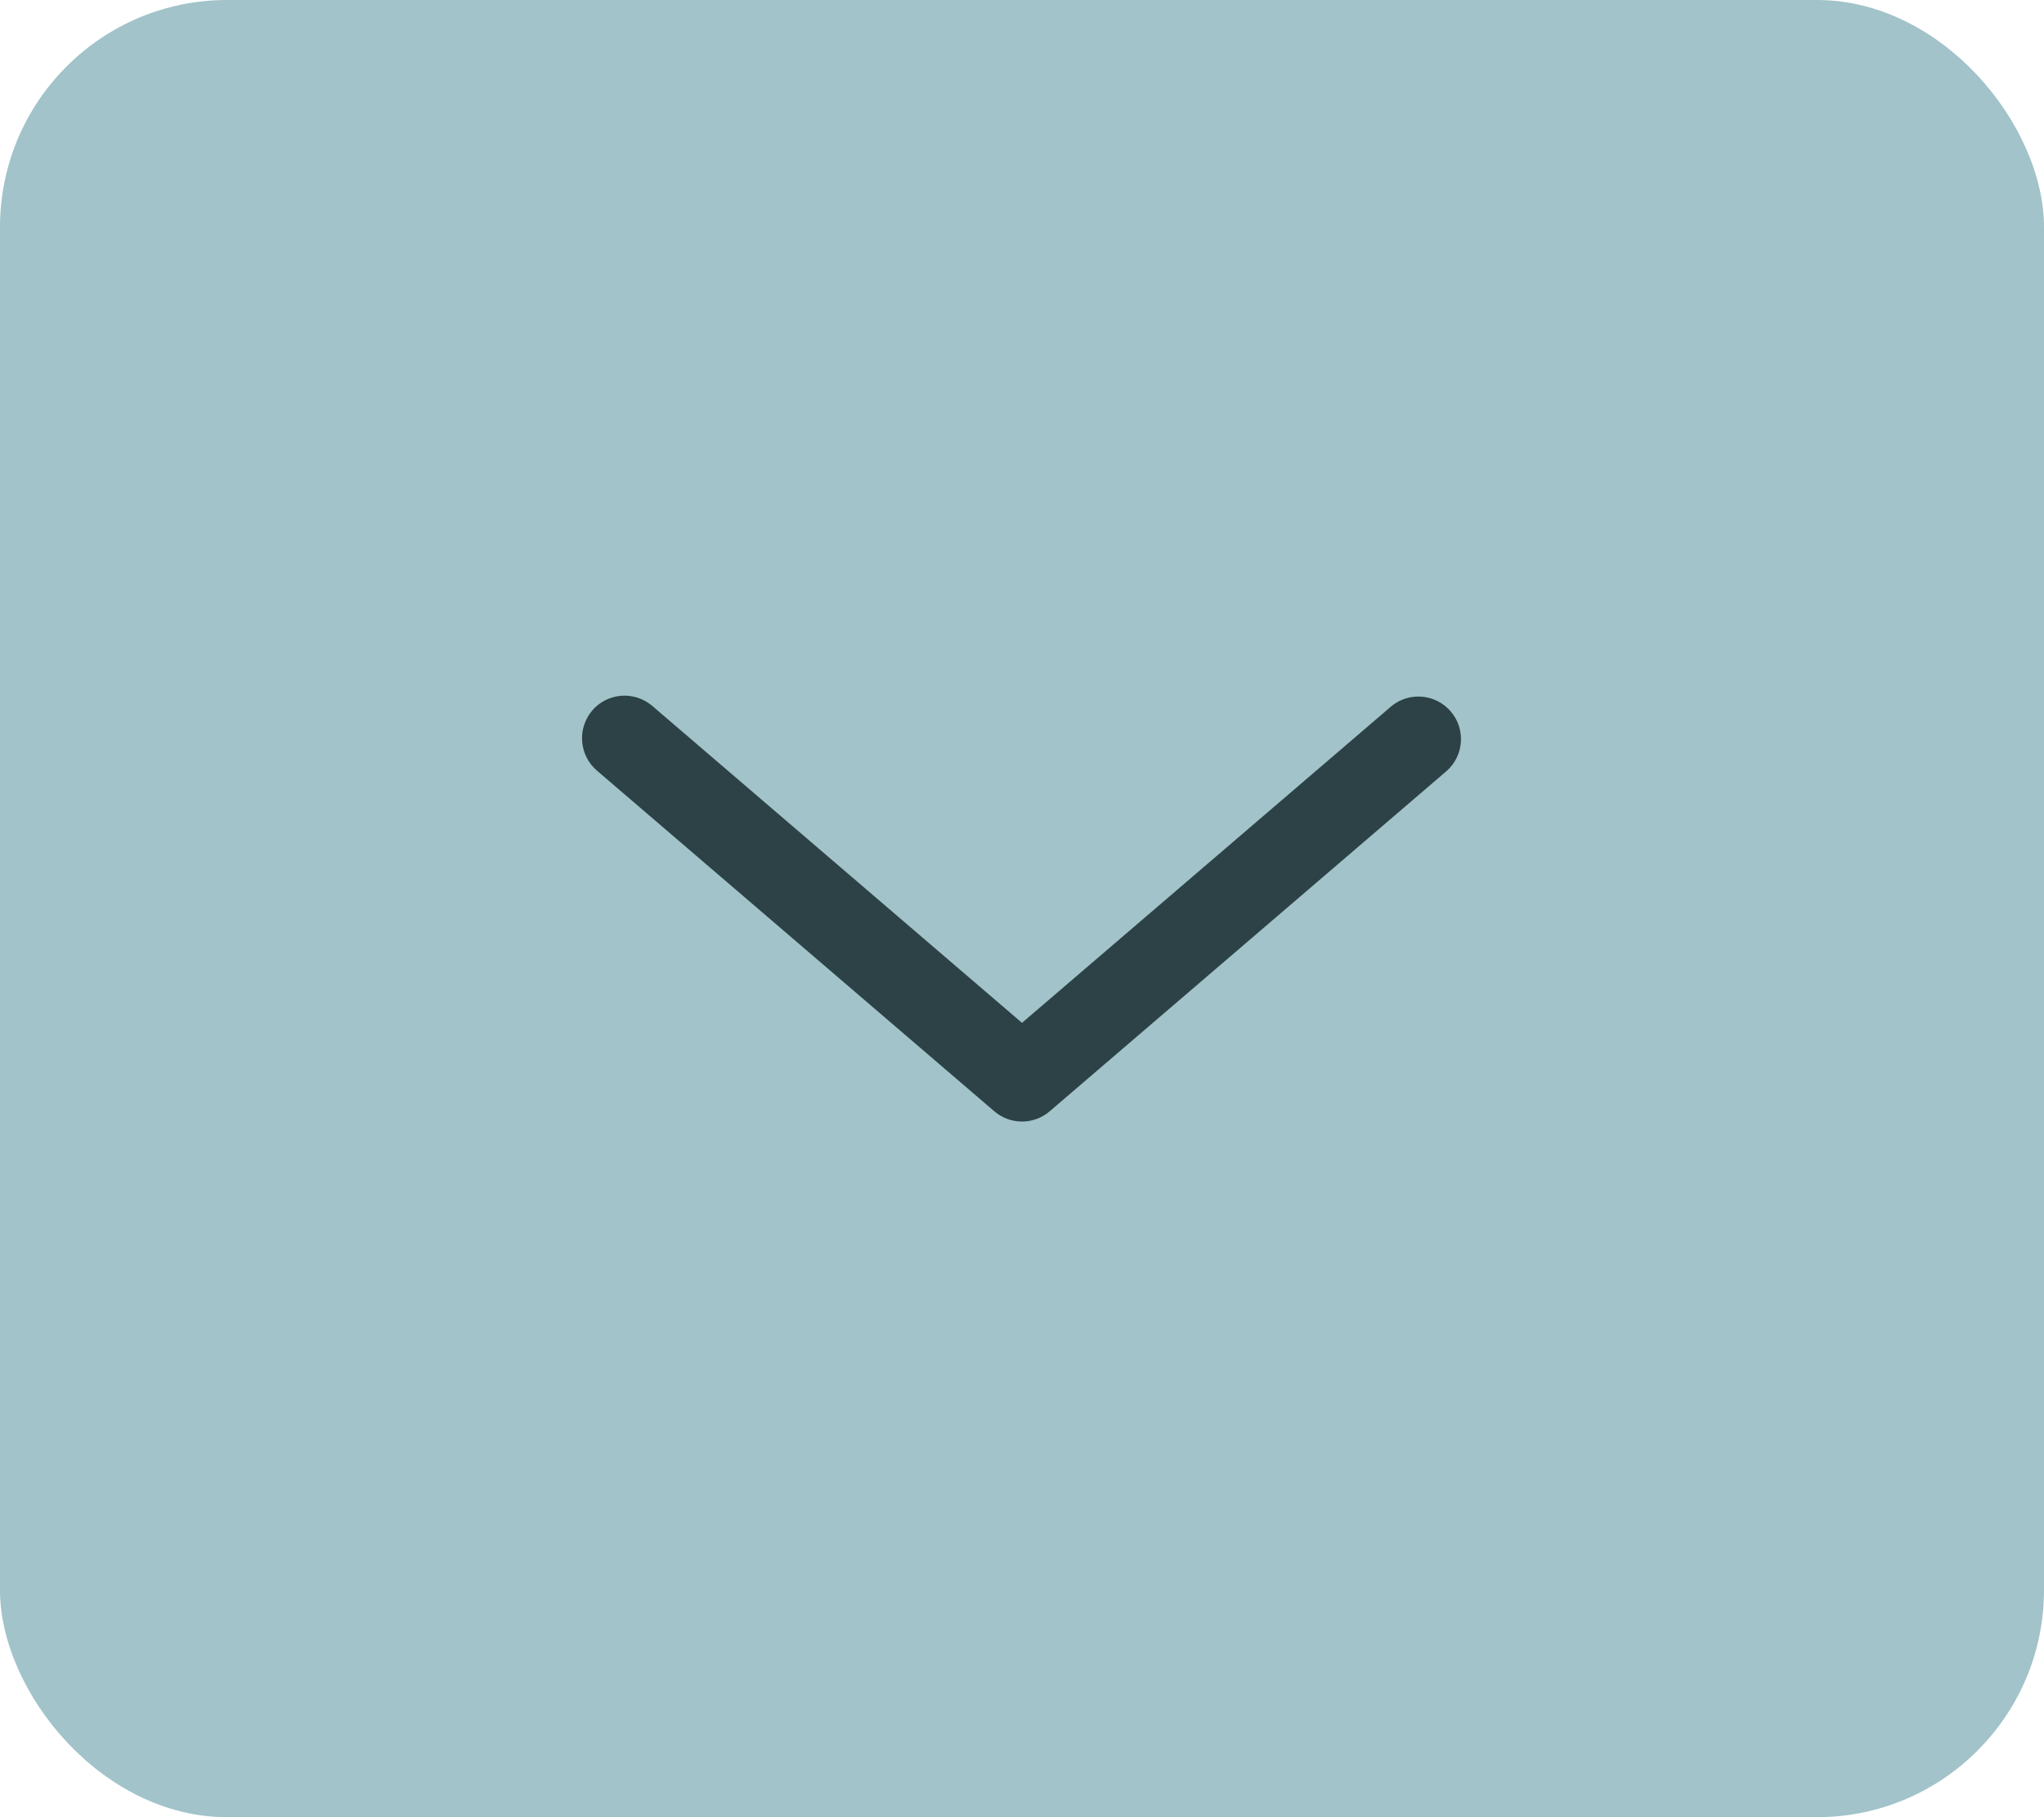 <svg width="36" height="32" viewBox="0 0 36 32" fill="none" xmlns="http://www.w3.org/2000/svg">
<rect width="36" height="32" rx="4" fill="#A1C3C9"/>
<path fill-rule="evenodd" clip-rule="evenodd" d="M10.43 12.512C10.494 12.437 10.572 12.376 10.66 12.331C10.748 12.287 10.844 12.26 10.942 12.252C11.04 12.245 11.139 12.257 11.233 12.287C11.327 12.318 11.413 12.367 11.488 12.431L18 18.012L24.512 12.431C24.664 12.309 24.857 12.251 25.051 12.269C25.245 12.287 25.424 12.38 25.551 12.528C25.678 12.675 25.742 12.867 25.73 13.061C25.718 13.255 25.632 13.438 25.488 13.569L18.488 19.569C18.352 19.686 18.179 19.75 18 19.75C17.821 19.75 17.648 19.686 17.512 19.569L10.512 13.569C10.361 13.44 10.268 13.255 10.253 13.057C10.238 12.859 10.302 12.663 10.431 12.512H10.43Z" fill="#2C4246"/>
</svg>
